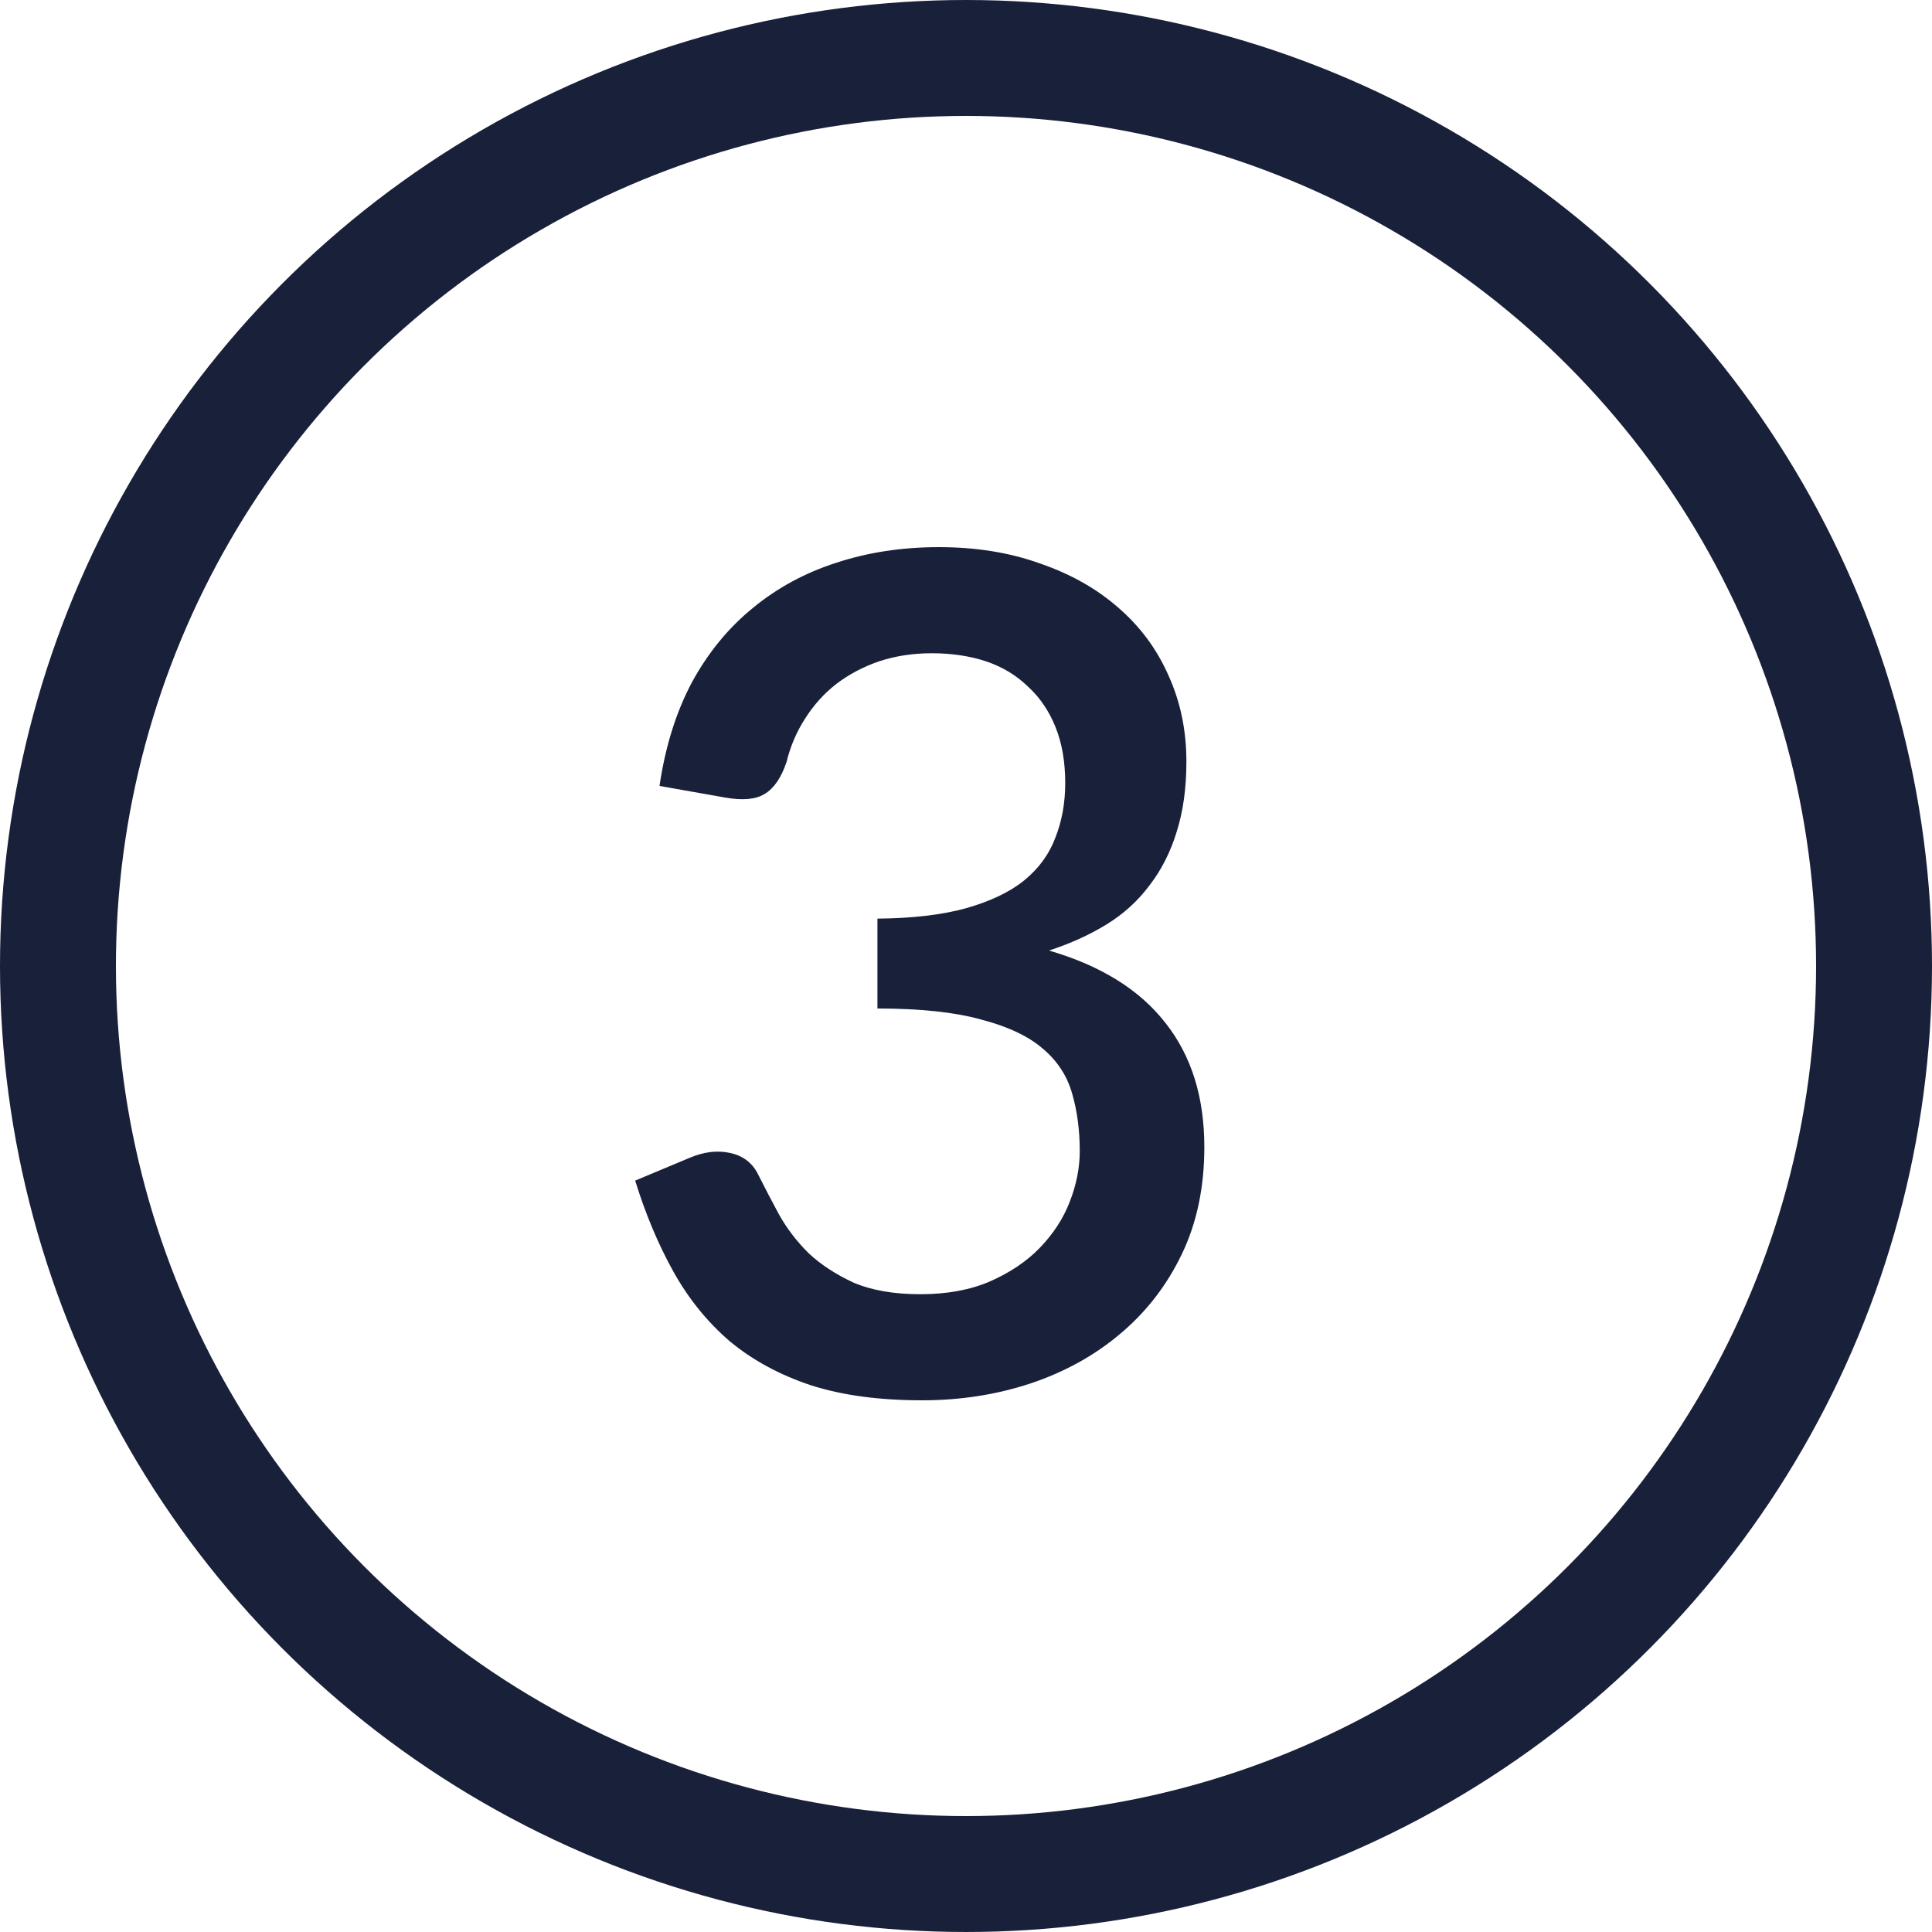 <svg width="25" height="25" viewBox="0 0 25 25" fill="none" xmlns="http://www.w3.org/2000/svg">
<circle cx="12.5" cy="12.5" r="11.75" stroke="#19203A" stroke-width="1.5"/>
<path d="M8.534 10.17C8.609 9.66 8.749 9.213 8.954 8.828C9.164 8.443 9.427 8.123 9.742 7.867C10.057 7.607 10.417 7.412 10.822 7.282C11.232 7.147 11.674 7.08 12.149 7.08C12.629 7.08 13.064 7.15 13.454 7.29C13.849 7.425 14.187 7.615 14.467 7.86C14.752 8.105 14.969 8.398 15.119 8.738C15.274 9.078 15.352 9.45 15.352 9.855C15.352 10.2 15.309 10.505 15.224 10.77C15.144 11.03 15.027 11.26 14.872 11.46C14.722 11.66 14.537 11.828 14.317 11.963C14.097 12.098 13.849 12.21 13.574 12.3C14.244 12.495 14.747 12.807 15.082 13.238C15.417 13.662 15.584 14.197 15.584 14.842C15.584 15.363 15.487 15.825 15.292 16.23C15.097 16.635 14.832 16.977 14.497 17.258C14.167 17.538 13.779 17.753 13.334 17.902C12.894 18.047 12.427 18.12 11.932 18.12C11.377 18.12 10.897 18.055 10.492 17.925C10.087 17.79 9.737 17.6 9.442 17.355C9.152 17.105 8.909 16.805 8.714 16.455C8.519 16.105 8.354 15.713 8.219 15.277L8.917 14.985C9.102 14.905 9.277 14.883 9.442 14.918C9.612 14.953 9.734 15.045 9.809 15.195C9.889 15.355 9.979 15.527 10.079 15.713C10.179 15.893 10.307 16.06 10.462 16.215C10.622 16.365 10.817 16.492 11.047 16.598C11.282 16.698 11.569 16.747 11.909 16.747C12.254 16.747 12.554 16.692 12.809 16.582C13.069 16.468 13.284 16.323 13.454 16.148C13.629 15.967 13.759 15.768 13.844 15.547C13.929 15.328 13.972 15.11 13.972 14.895C13.972 14.625 13.939 14.377 13.874 14.152C13.809 13.922 13.682 13.727 13.492 13.568C13.307 13.408 13.042 13.283 12.697 13.193C12.357 13.098 11.909 13.05 11.354 13.05V11.887C11.809 11.883 12.192 11.838 12.502 11.752C12.817 11.662 13.067 11.543 13.252 11.393C13.442 11.238 13.577 11.053 13.657 10.838C13.742 10.623 13.784 10.387 13.784 10.133C13.784 9.857 13.742 9.615 13.657 9.405C13.572 9.195 13.452 9.02 13.297 8.88C13.147 8.735 12.967 8.627 12.757 8.557C12.547 8.488 12.314 8.453 12.059 8.453C11.814 8.453 11.587 8.488 11.377 8.557C11.172 8.627 10.987 8.725 10.822 8.85C10.662 8.975 10.527 9.125 10.417 9.3C10.307 9.47 10.227 9.658 10.177 9.863C10.107 10.068 10.012 10.205 9.892 10.275C9.777 10.345 9.607 10.36 9.382 10.32L8.534 10.17Z" fill="#19203A"/>
</svg>
